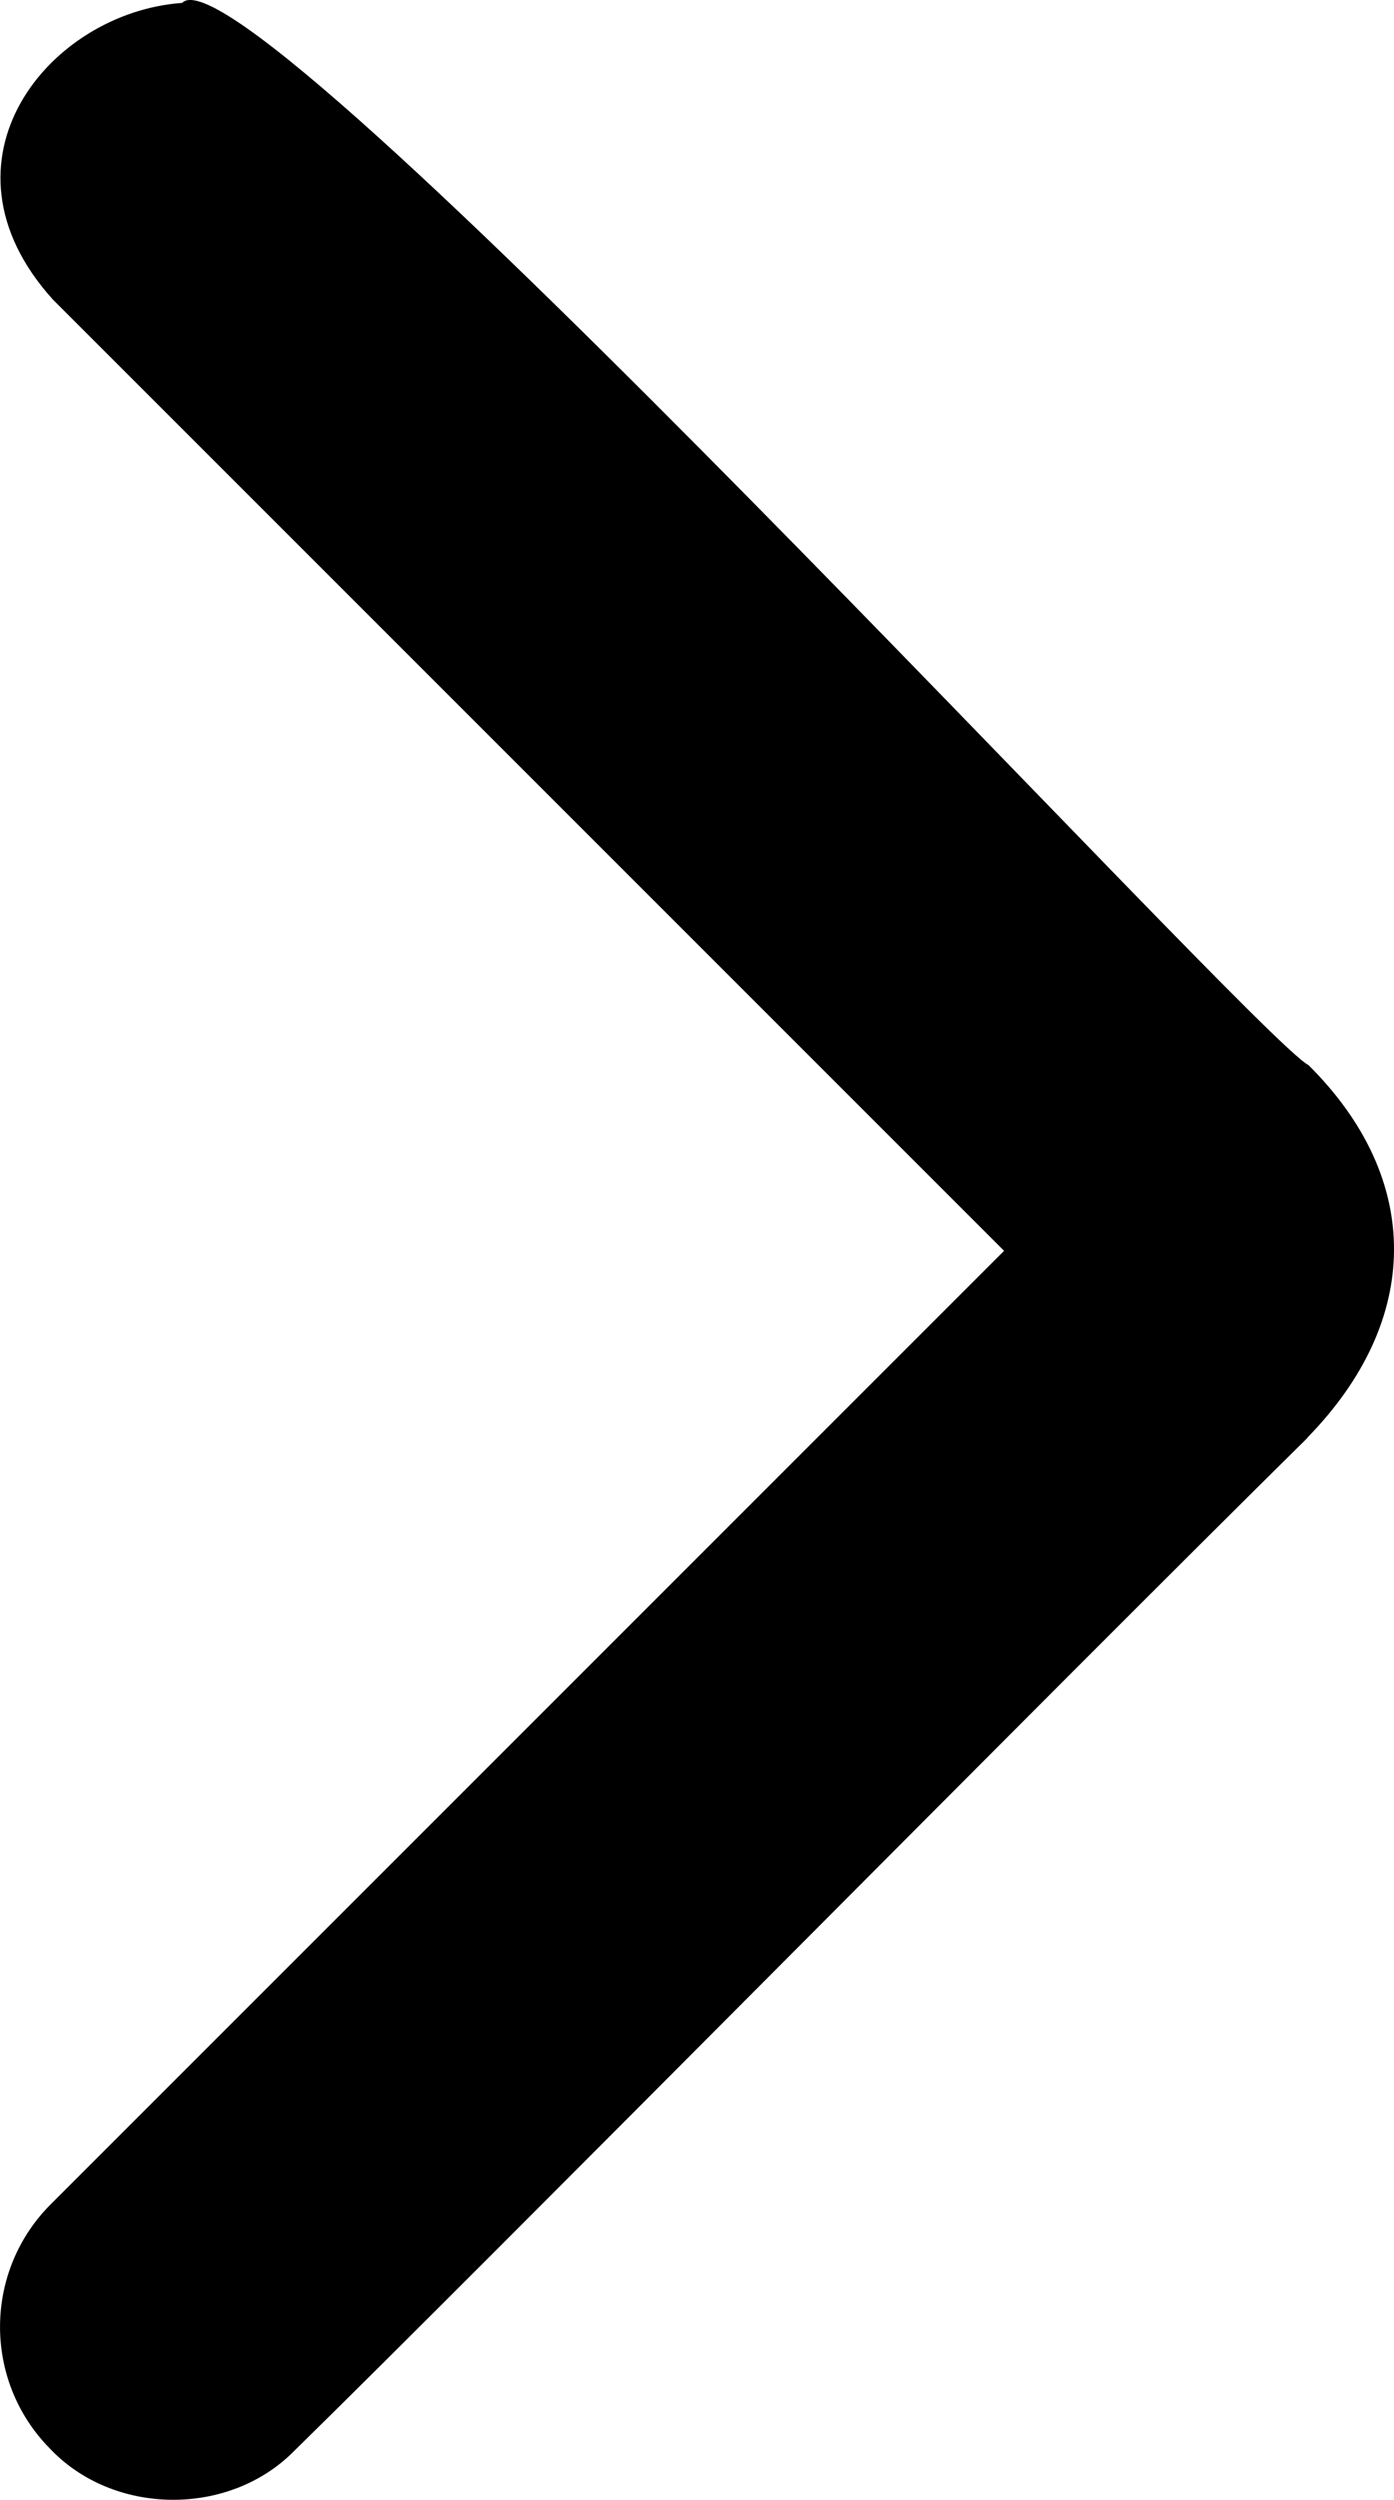 <svg xmlns="http://www.w3.org/2000/svg" viewBox="0 0 272.67 488.91"><path d="M35.62.57c12.66-13.09 209.69 202.29 220.33 207.75 22.47 22.32 22.2 49.92-.24 72.87l.11-.05C205.31 331 95.34 442.31 57.64 479.26c-12.73 13.03-35.44 12.85-47.93-.42-13.1-13.33-12.91-34.83.42-47.93L196.4 244.64 10.31 58.55C-14.11 31.45 9.62 2.42 35.62.57Z"/></svg>